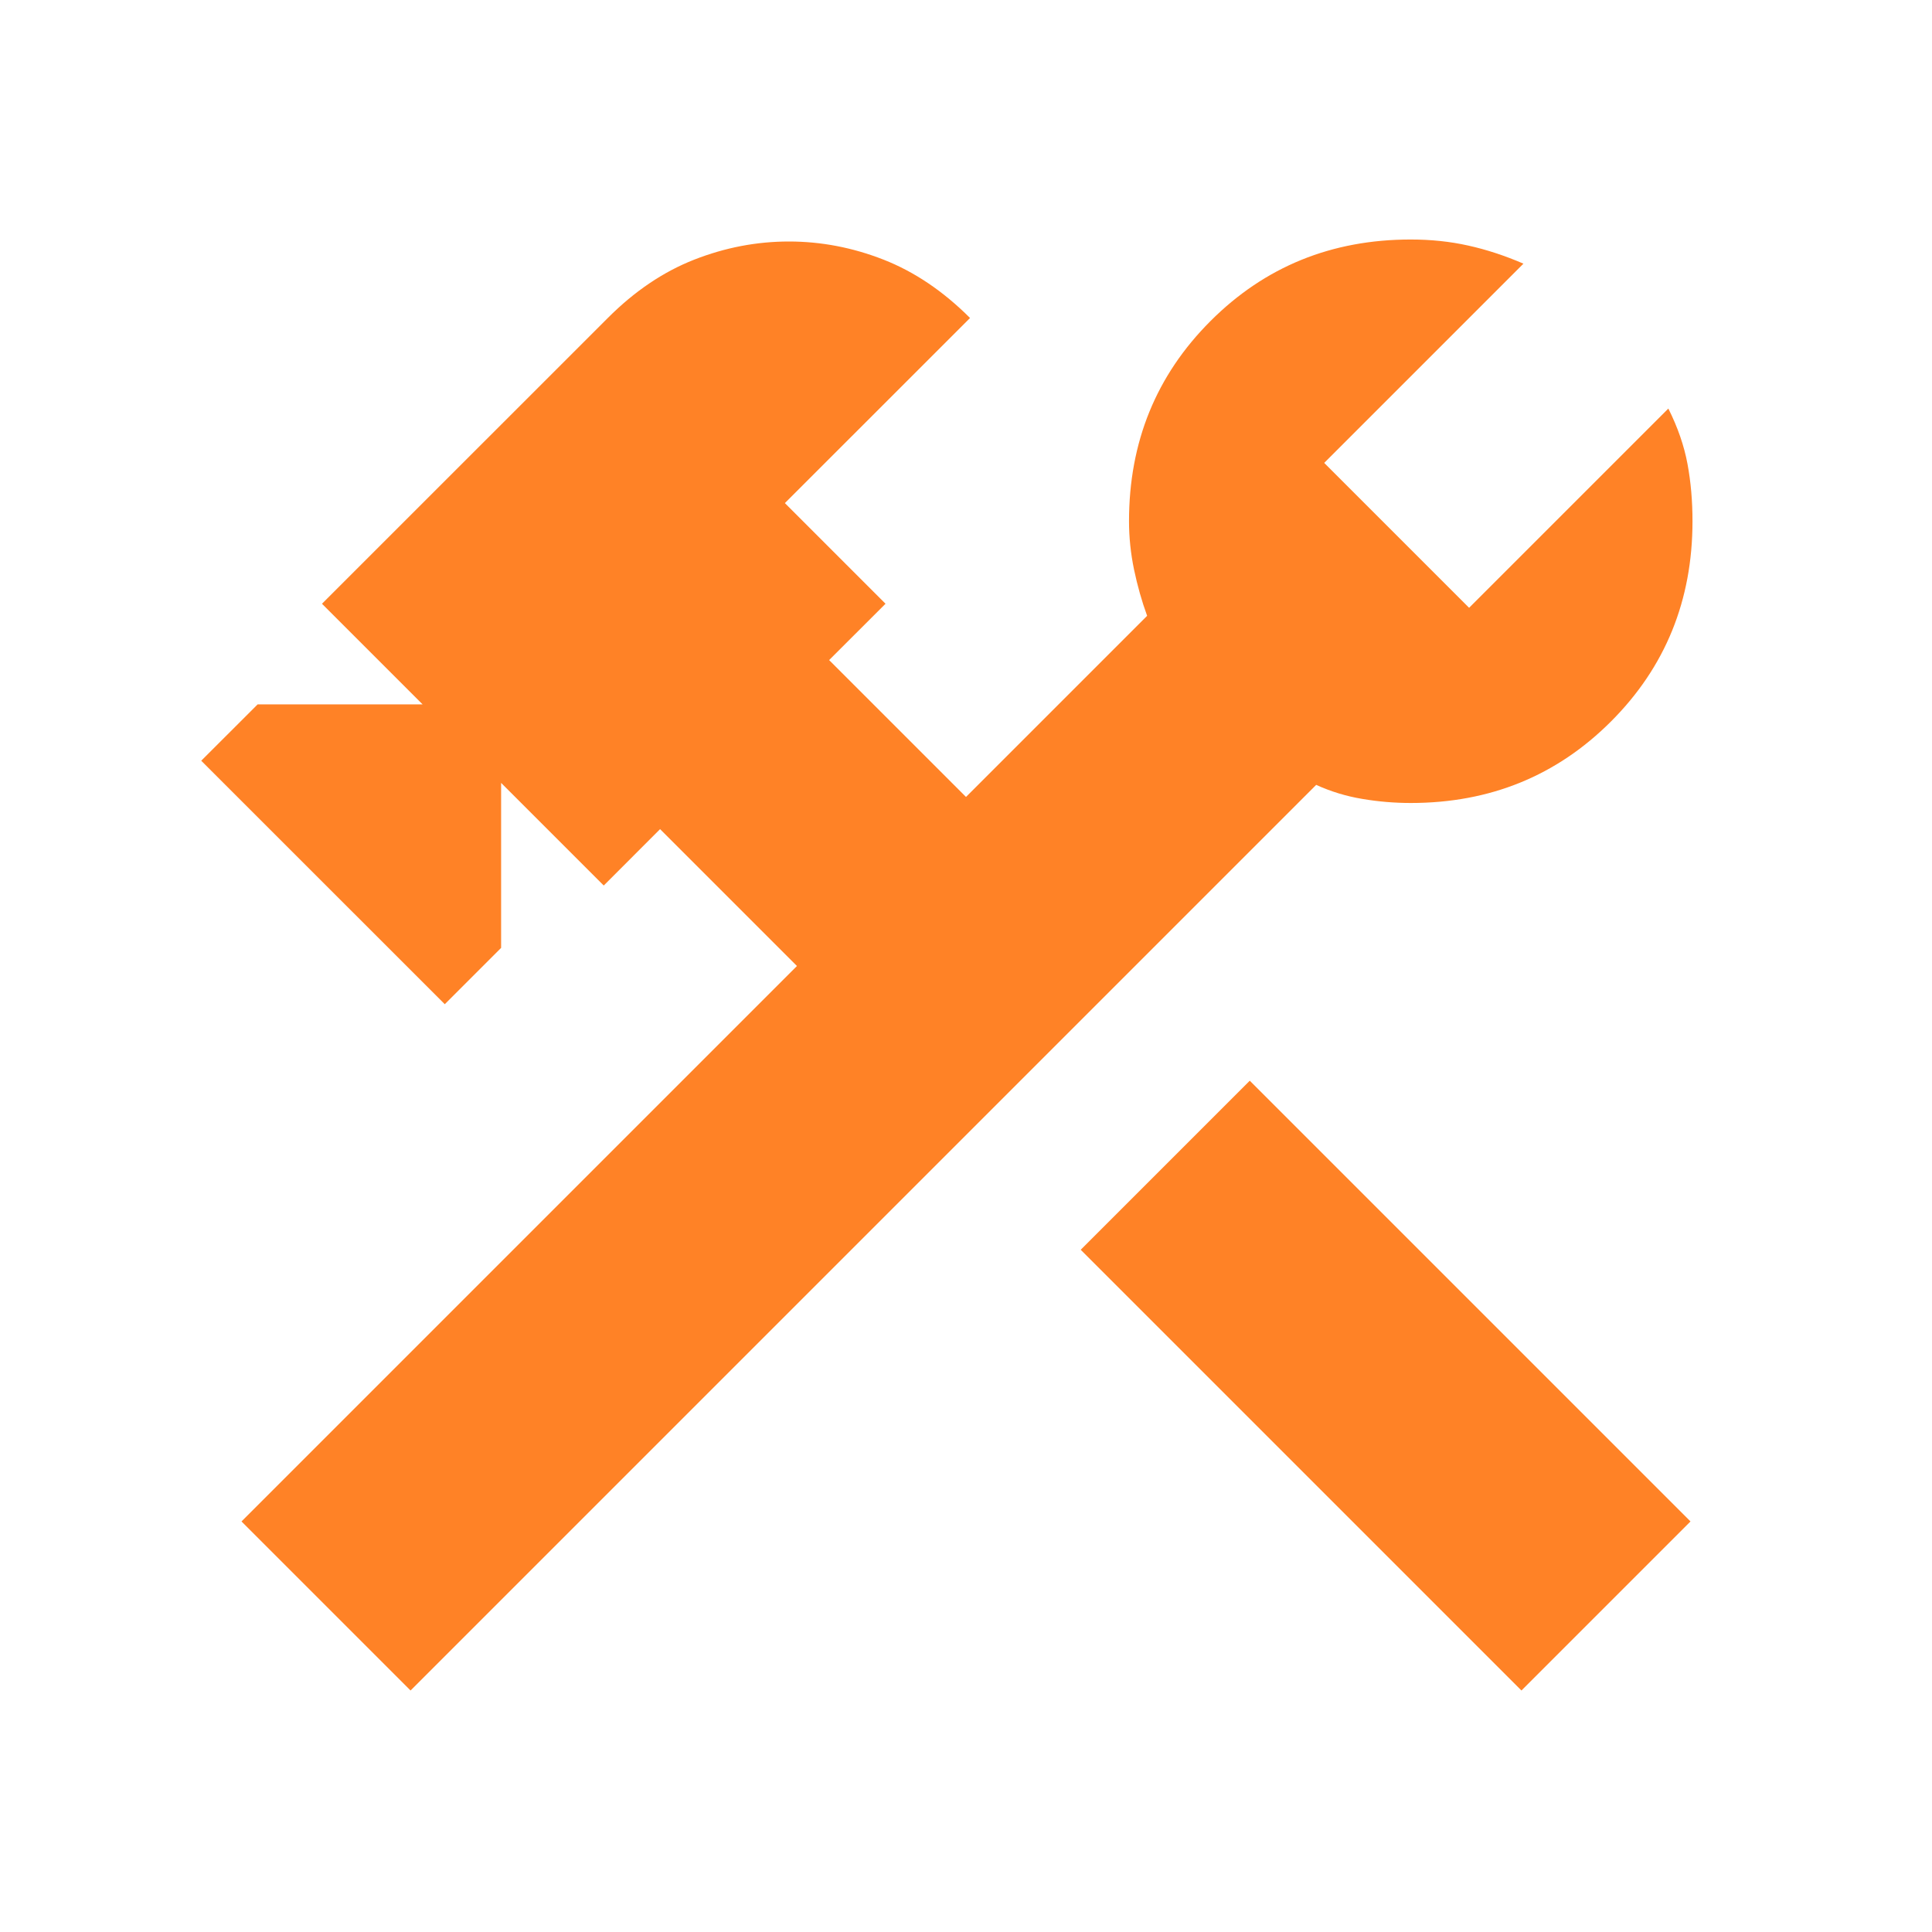 <svg width="32" height="32" viewBox="0 0 32 32" fill="none" xmlns="http://www.w3.org/2000/svg">
<path d="M25.2 28L17.9 20.7L20.7 17.9L28 25.2L25.2 28ZM6.8 28L4 25.2L13.2 16L10.933 13.733L10 14.667L8.3 12.967V15.7L7.367 16.633L3.333 12.6L4.267 11.667H7L5.333 10L10.067 5.267C10.511 4.822 10.989 4.5 11.5 4.3C12.011 4.1 12.533 4 13.067 4C13.6 4 14.122 4.1 14.633 4.3C15.144 4.5 15.622 4.822 16.067 5.267L13 8.333L14.667 10L13.733 10.933L16 13.2L19 10.2C18.911 9.956 18.839 9.7 18.783 9.433C18.728 9.167 18.7 8.9 18.7 8.633C18.7 7.322 19.15 6.217 20.05 5.317C20.95 4.417 22.055 3.967 23.367 3.967C23.7 3.967 24.017 4 24.317 4.067C24.617 4.133 24.922 4.233 25.233 4.367L21.933 7.667L24.333 10.067L27.633 6.767C27.789 7.078 27.894 7.383 27.95 7.683C28.006 7.983 28.033 8.3 28.033 8.633C28.033 9.944 27.583 11.05 26.683 11.95C25.783 12.85 24.678 13.3 23.367 13.3C23.1 13.3 22.833 13.278 22.567 13.233C22.3 13.189 22.044 13.111 21.8 13L6.8 28Z" fill="#FF8226"/>
</svg>
